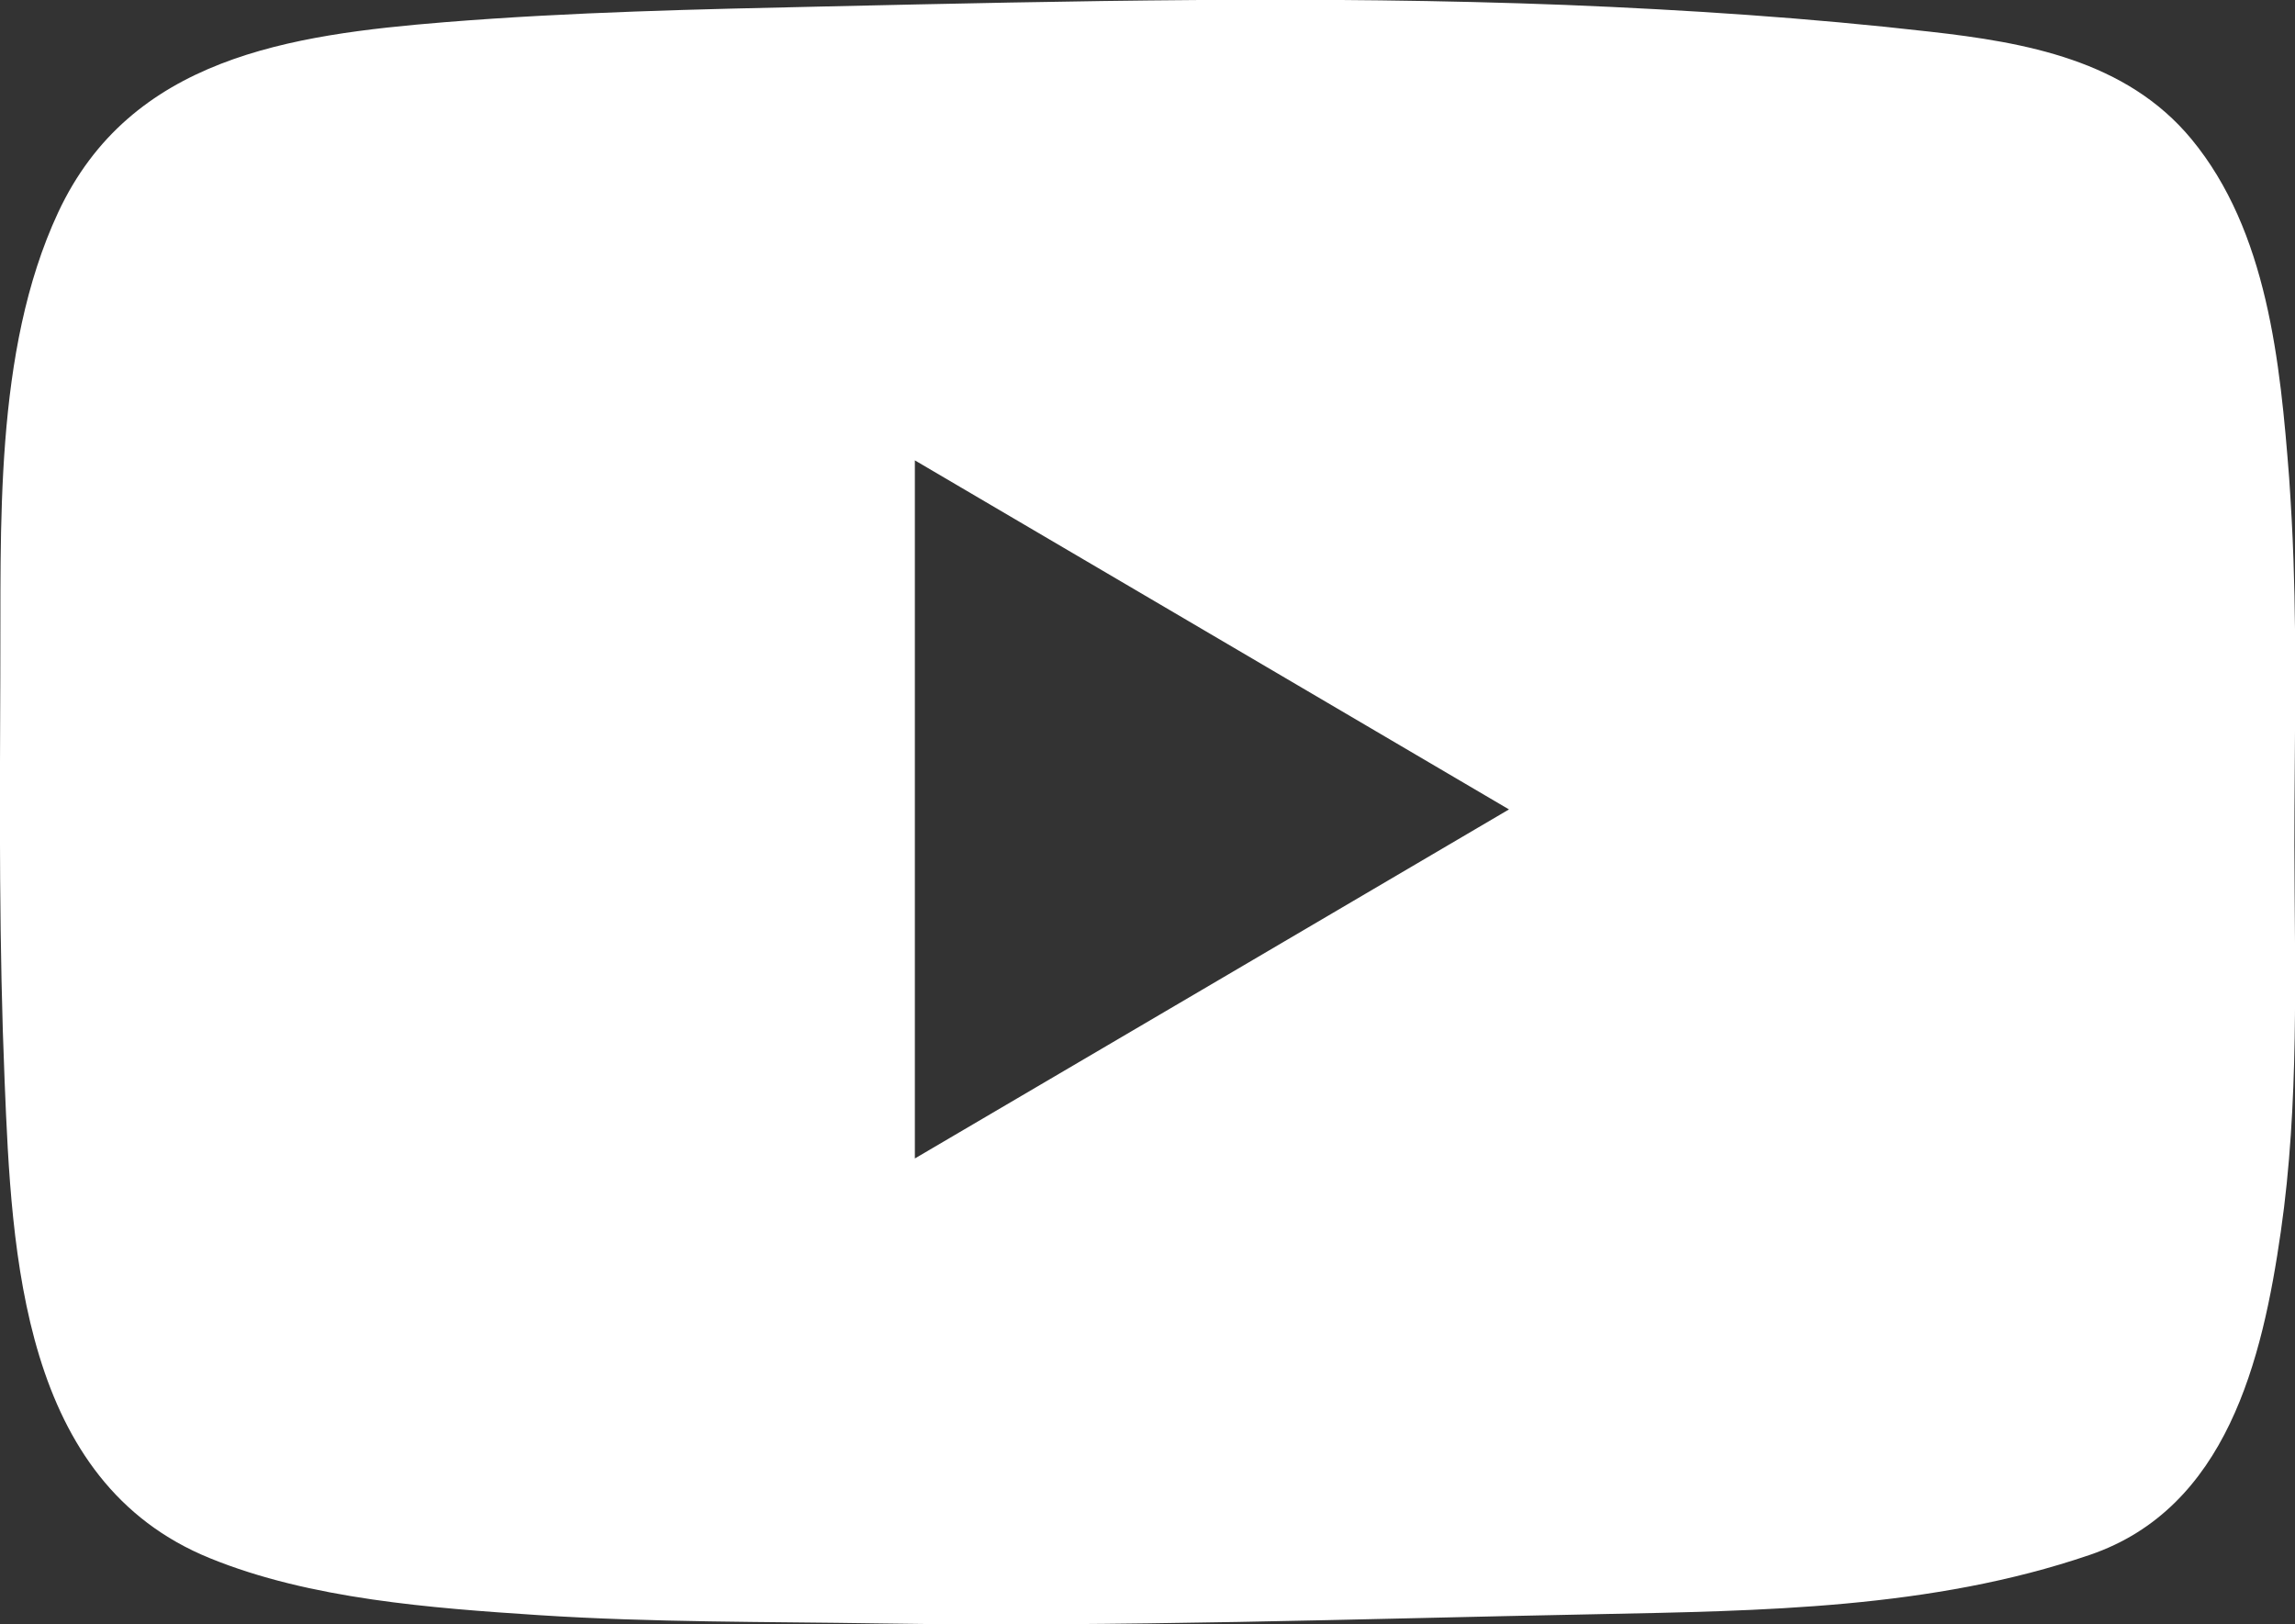 <?xml version="1.0" encoding="UTF-8"?>
<svg id="Camada_2" data-name="Camada 2" xmlns="http://www.w3.org/2000/svg" viewBox="0 0 74.63 52.81">
  <rect x="0" y="0" width="74.63" height="52.81" fill="#333333" stroke="none"/>
  <defs>
    <style>
      .cls-1 {
        fill: #fff;
      }
    </style>
  </defs>
  <g id="Camada_1-2" data-name="Camada 1">
    <path class="cls-1" d="M29.75,37.68V14.97c6.43,3.78,12.81,7.52,19.32,11.35-6.49,3.82-12.87,7.56-19.32,11.35h0ZM74.58,18.19c-.03-.88-.08-1.77-.14-2.65-.29-3.74-.7-8.02-3.18-11.02-2.12-2.56-5.39-3.14-8.5-3.49-3.94-.45-7.9-.71-11.86-.87-8.02-.31-16.05-.13-24.07.05-4.12.09-8.24.18-12.35.51C9.43,1.13,4.24,1.87,1.89,6.91-.22,11.44.04,17.18.01,22.05c-.02,4.37-.04,8.73.14,13.1.23,5.66.56,13.04,6.68,15.52,3.26,1.33,7.2,1.62,10.69,1.85,3.69.24,7.4.21,11.1.27,7.76.12,15.52-.15,23.27-.3,5.39-.11,10.92-.17,16.07-1.93,4.45-1.52,5.61-6.34,6.21-10.52.6-4.16.45-8.37.44-12.56,0-3.09.08-6.19-.03-9.28h0Z"/>
  </g>
</svg>